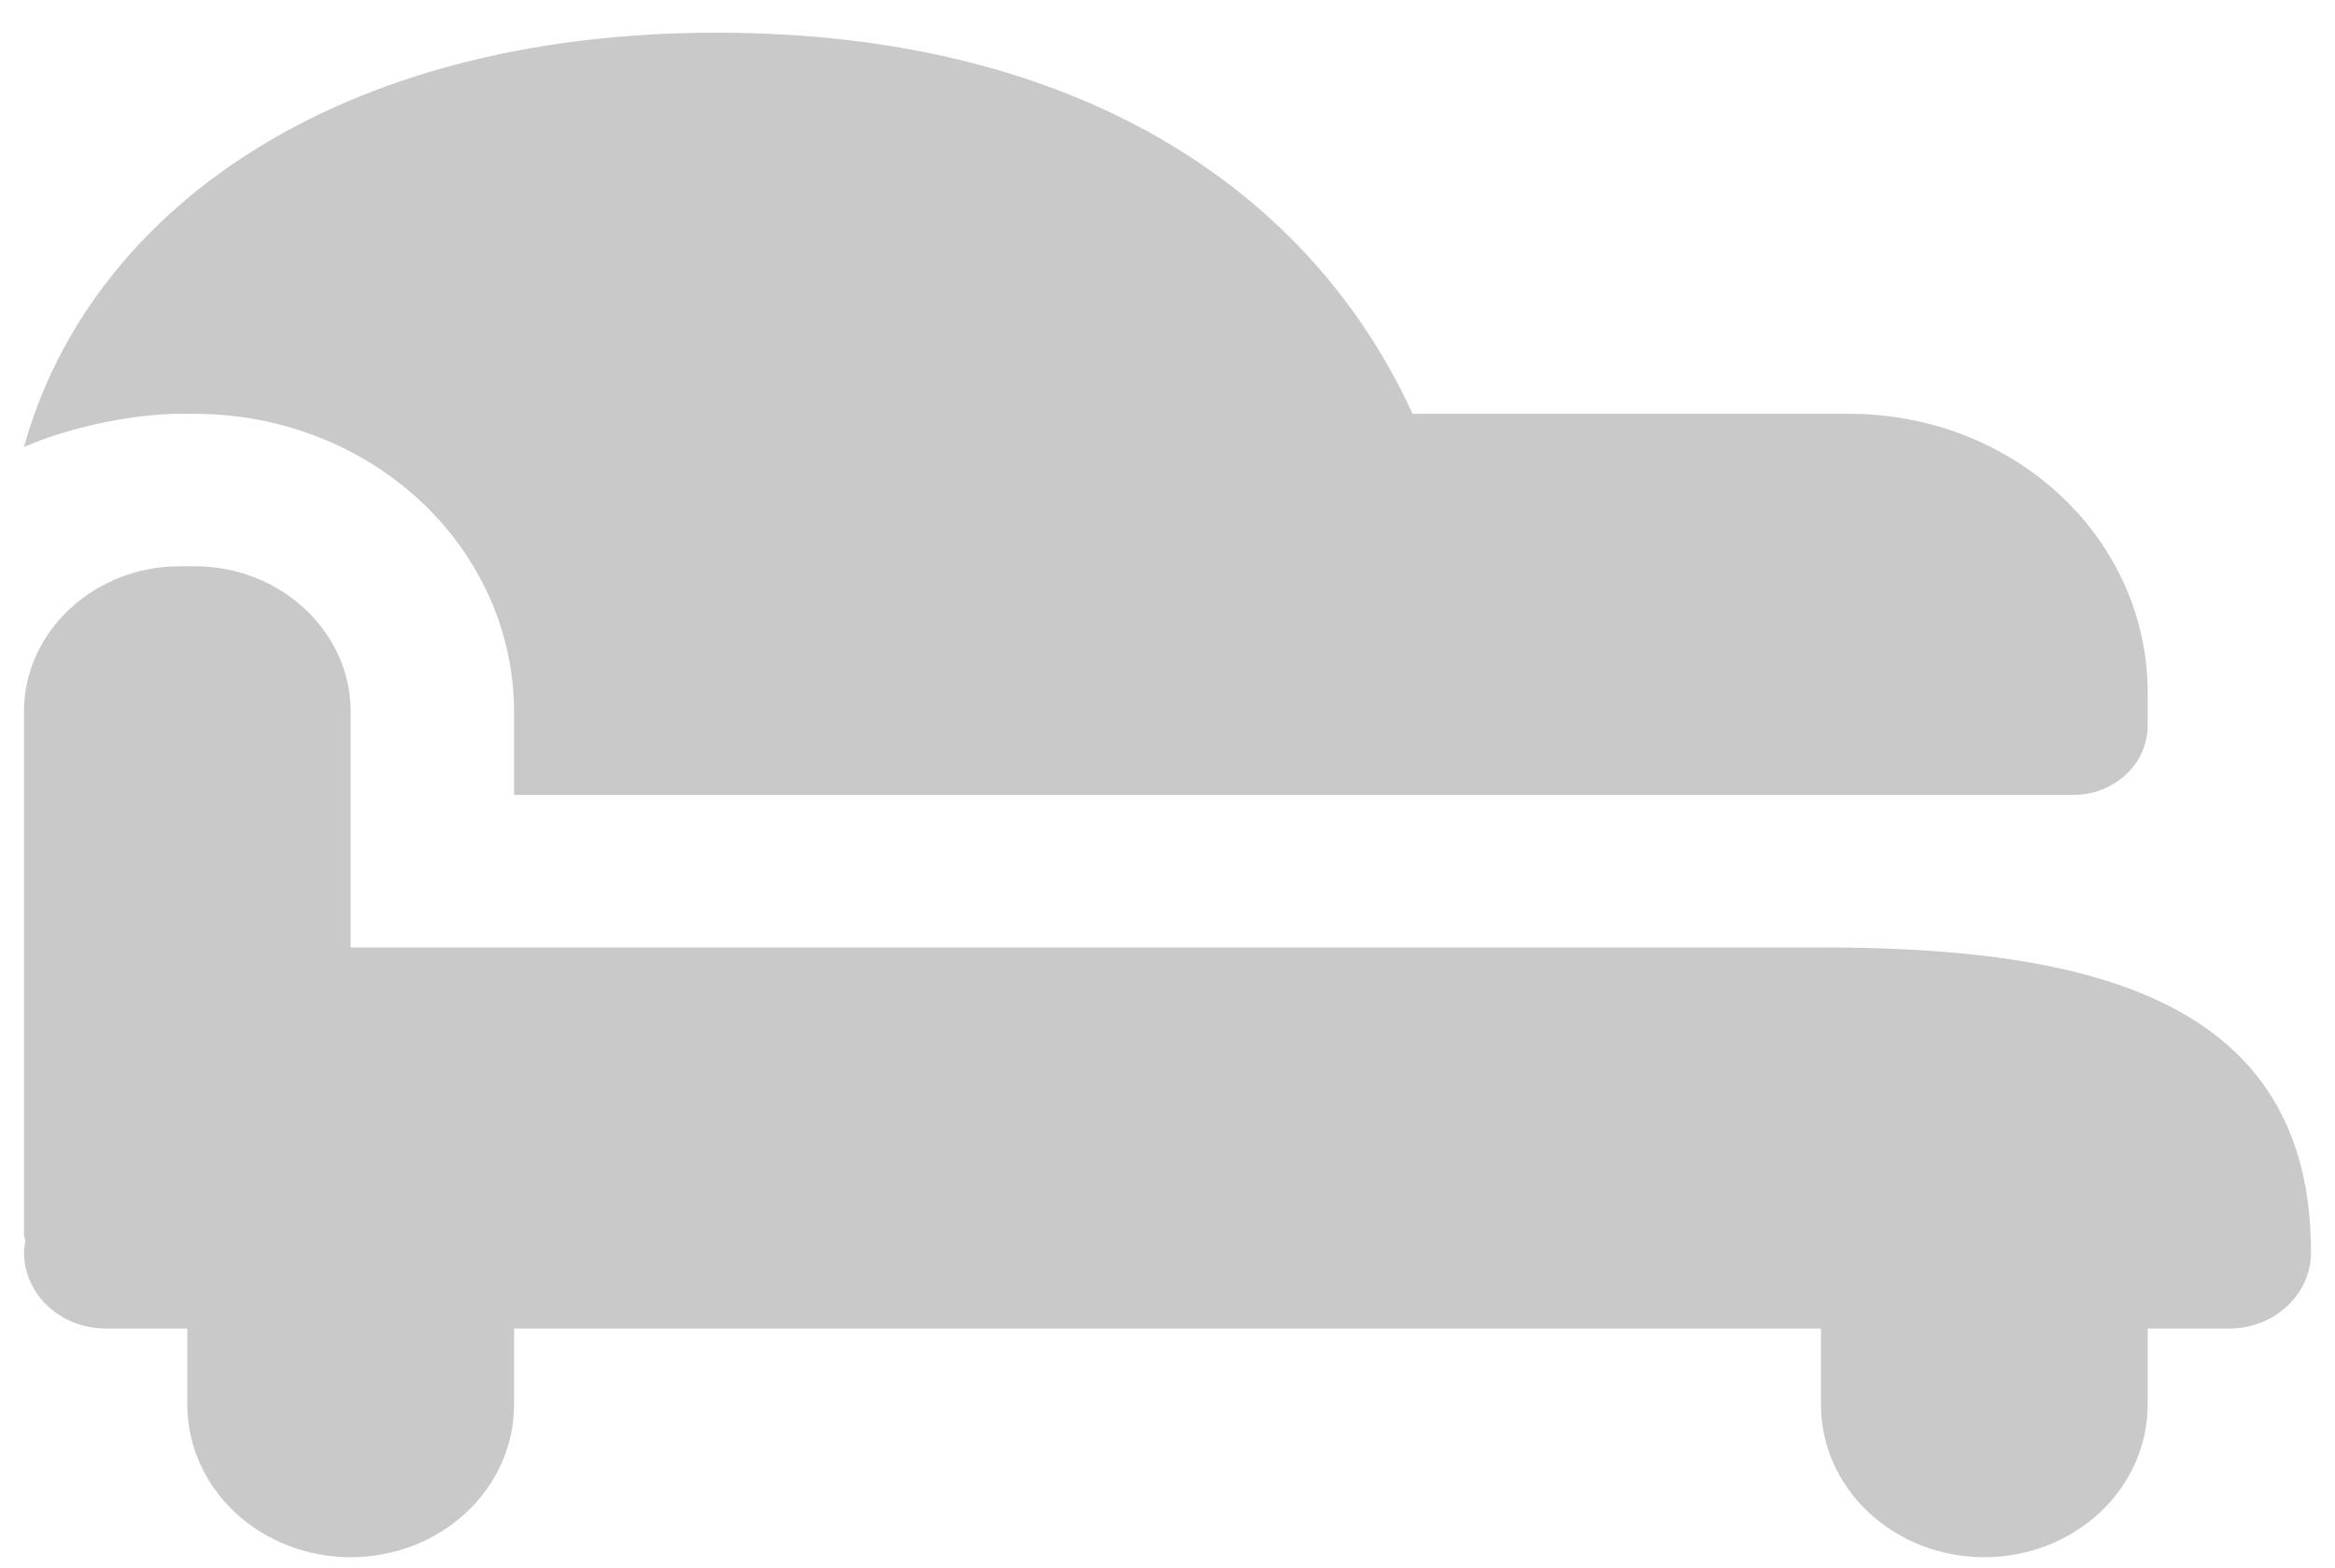 <svg width="67" height="45" viewBox="0 0 67 45" fill="none" xmlns="http://www.w3.org/2000/svg">
<path d="M52.25 27.188C60.015 27.188 66.312 28.69 66.312 35.938C66.312 36.518 66.066 37.074 65.626 37.484C65.186 37.895 64.59 38.125 63.969 38.125H61.625V40.312C61.625 41.473 61.131 42.586 60.252 43.406C59.373 44.227 58.181 44.688 56.938 44.688C55.694 44.688 54.502 44.227 53.623 43.406C52.744 42.586 52.25 41.473 52.25 40.312V38.125H14.75V40.312C14.75 41.473 14.256 42.586 13.377 43.406C12.498 44.227 11.306 44.688 10.062 44.688C8.819 44.688 7.627 44.227 6.748 43.406C5.869 42.586 5.375 41.473 5.375 40.312V38.125H3.031C2.41 38.125 1.814 37.895 1.374 37.484C0.934 37.074 0.688 36.518 0.688 35.938C0.688 35.822 0.72 35.712 0.725 35.598C0.72 35.537 0.688 35.489 0.688 35.43V20.422C0.688 18.127 2.698 16.25 5.157 16.25H5.593C8.052 16.25 10.062 18.127 10.062 20.422V27.188H52.25ZM5.593 11.875H5.157C3.755 11.875 1.878 12.299 0.688 12.829C2.551 6.093 9.596 0.938 20.562 0.938C31.065 0.938 37.648 5.568 40.531 11.875H53.068C54.192 11.875 55.305 12.081 56.343 12.482C57.381 12.884 58.325 13.472 59.119 14.214C59.914 14.955 60.544 15.836 60.974 16.805C61.404 17.774 61.625 18.813 61.625 19.862V20.815C61.626 21.078 61.571 21.338 61.464 21.581C61.357 21.823 61.199 22.044 61 22.23C60.801 22.415 60.565 22.562 60.305 22.662C60.045 22.762 59.766 22.813 59.485 22.812H14.75V20.422C14.748 18.155 13.783 15.983 12.066 14.38C10.349 12.778 8.021 11.877 5.593 11.875Z" fill="#C9C9C9"/>
</svg>
